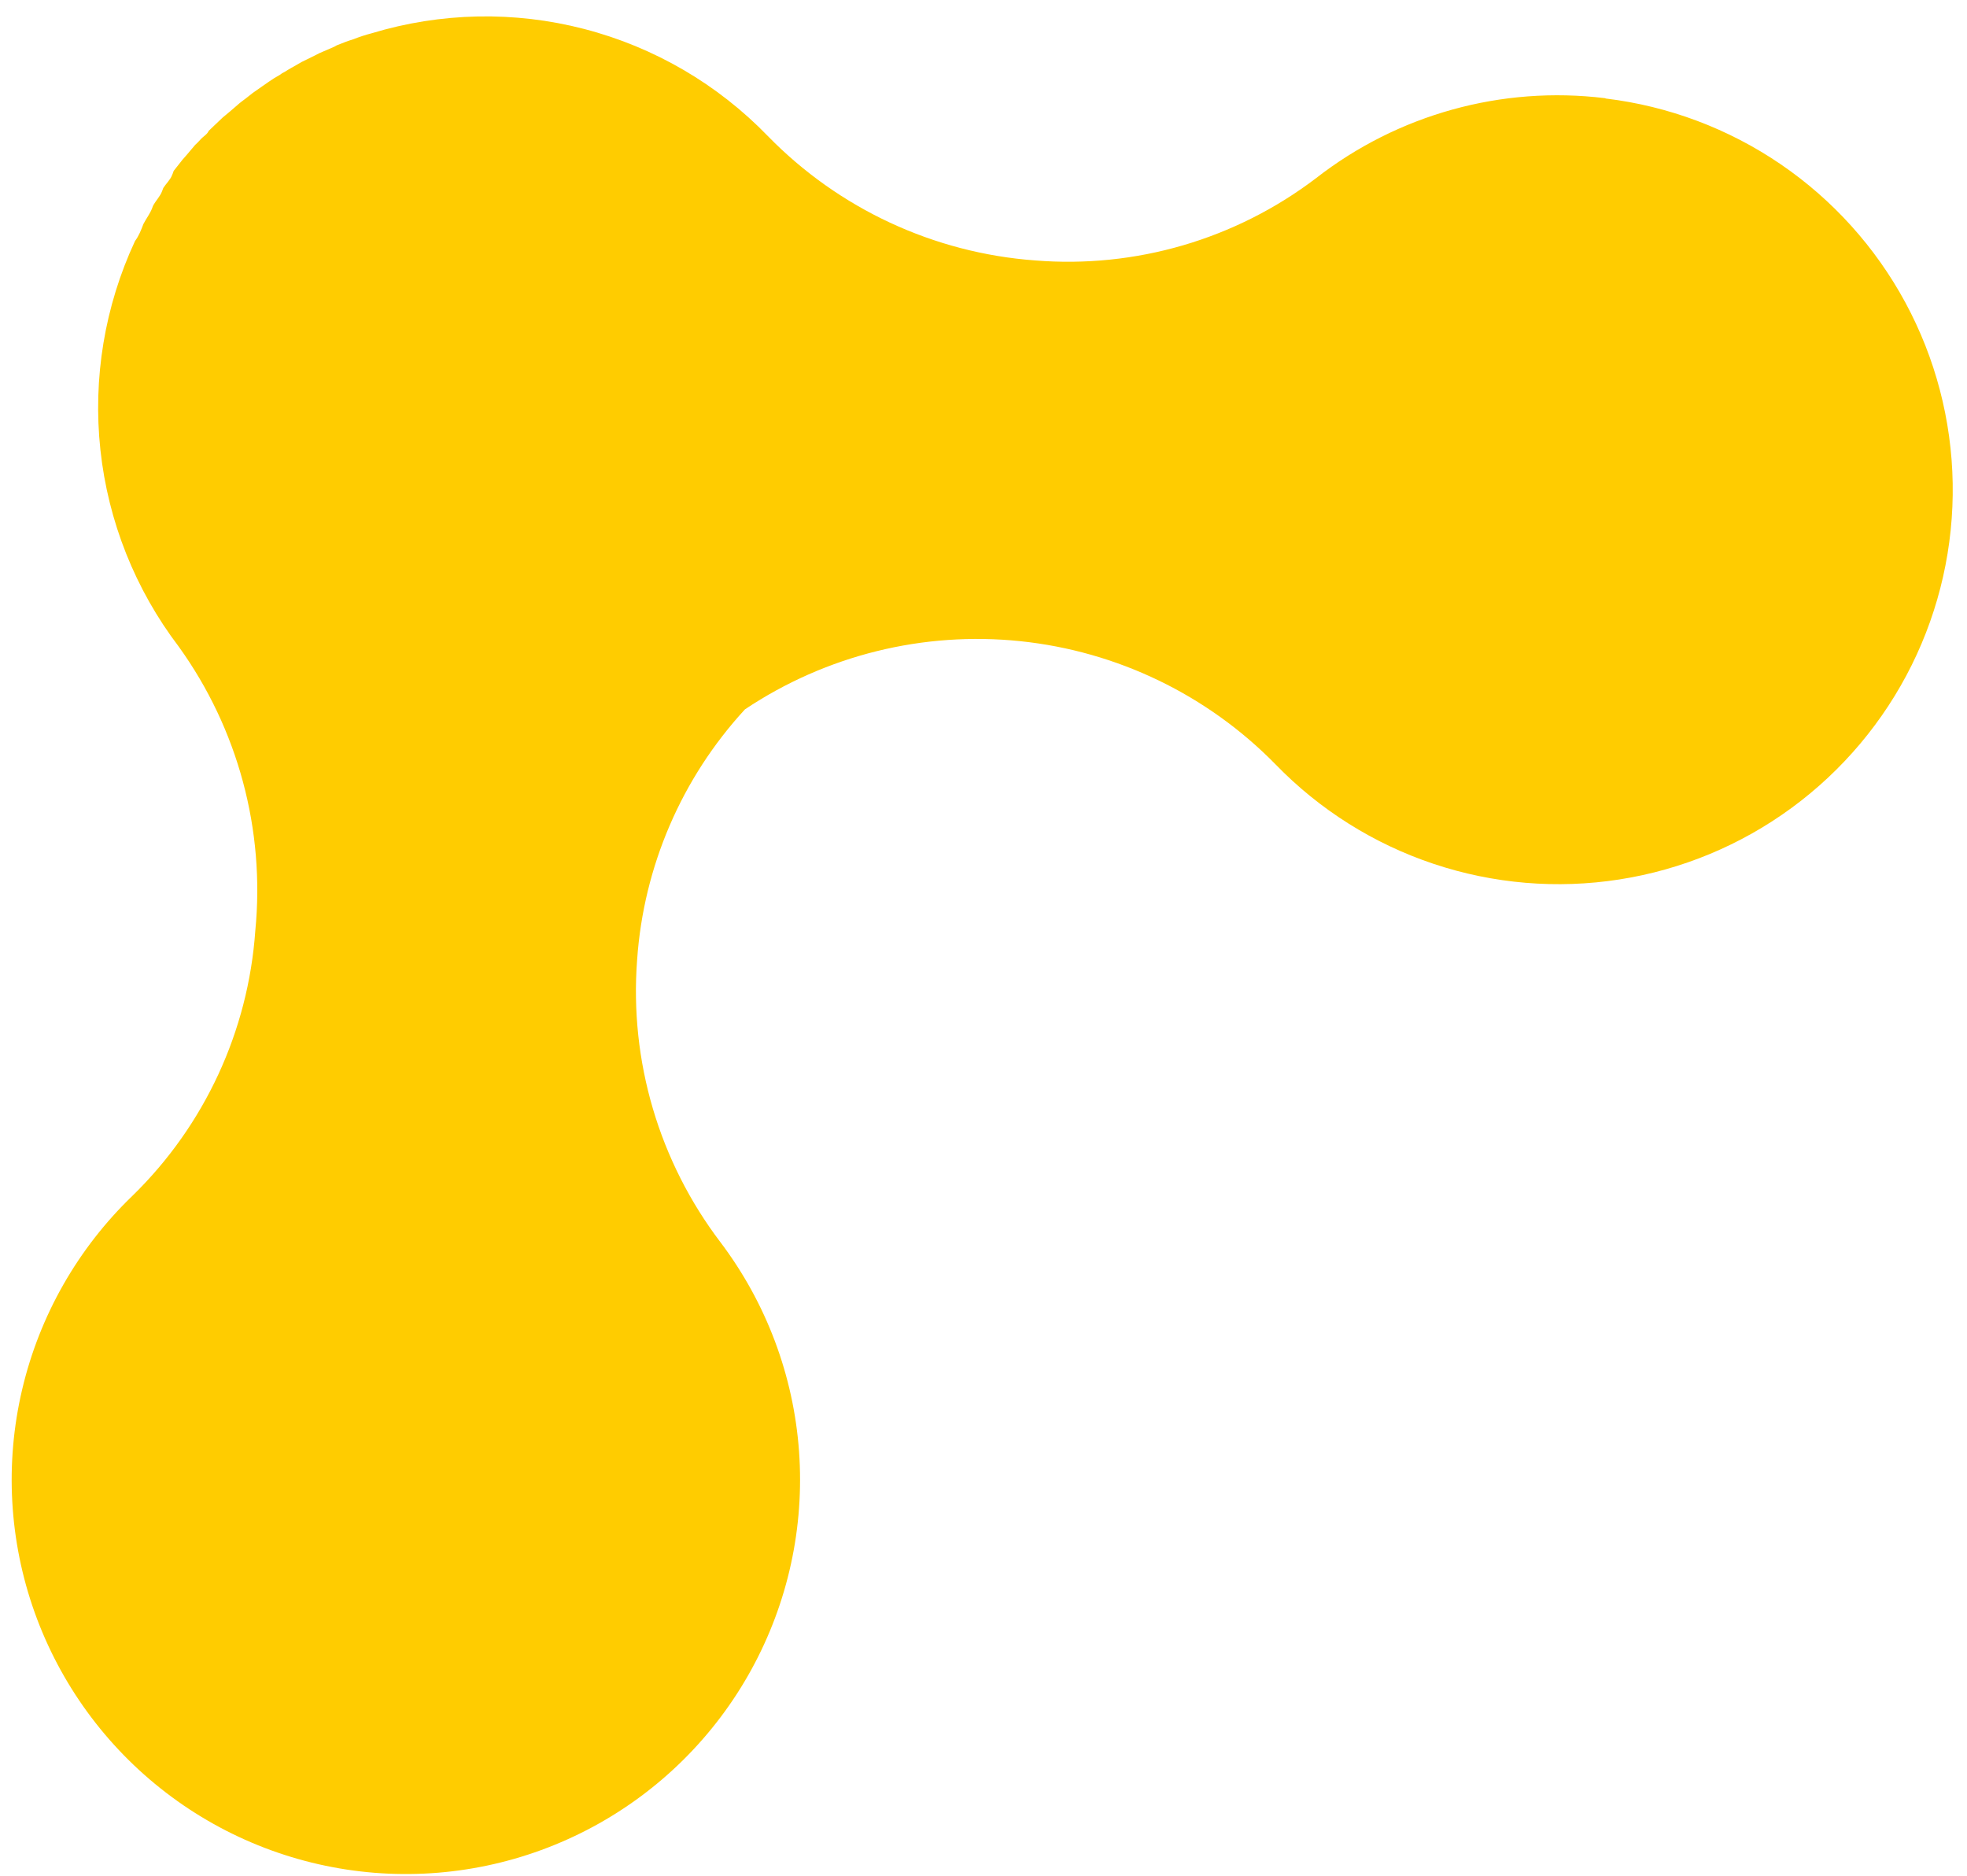 <svg width="108" height="103" viewBox="0 0 108 103" fill="none" xmlns="http://www.w3.org/2000/svg">
<path d="M88.119 5.389C82.455 4.698 76.748 6.281 72.249 9.789C67.84 13.14 62.349 14.745 56.829 14.297C51.272 13.887 46.056 11.461 42.163 7.473C39.407 4.623 35.918 2.588 32.08 1.592C28.242 0.595 24.204 0.677 20.41 1.826C20.07 1.914 19.736 2.023 19.41 2.152C19.097 2.247 18.795 2.367 18.493 2.487L18.357 2.564L17.515 2.928L17.327 3.027L16.566 3.401L16.32 3.542C16.1 3.672 15.861 3.795 15.634 3.944C15.534 3.989 15.441 4.047 15.355 4.116C15.143 4.232 14.937 4.361 14.739 4.501L14.421 4.722L13.868 5.11L13.502 5.399C13.352 5.513 13.176 5.638 13.045 5.759C12.914 5.88 12.764 5.994 12.632 6.115L12.227 6.452L11.793 6.864L11.457 7.186C11.387 7.372 11.148 7.495 10.995 7.672C10.909 7.772 10.817 7.865 10.718 7.952L10.254 8.501L10.028 8.758L9.535 9.382C9.51 9.465 9.479 9.546 9.443 9.625C9.351 9.867 9.121 10.079 8.966 10.319L8.895 10.506C8.789 10.786 8.552 11.016 8.401 11.301C8.383 11.344 8.366 11.387 8.352 11.432C8.239 11.73 8.032 11.994 7.874 12.297C7.754 12.614 7.626 12.95 7.413 13.232C5.747 16.81 5.09 20.775 5.513 24.699C5.936 28.623 7.424 32.357 9.814 35.498C13.066 40.015 14.56 45.562 14.017 51.101C13.63 56.605 11.235 61.776 7.288 65.632C4.28 68.522 2.172 72.219 1.217 76.279C0.261 80.339 0.499 84.589 1.902 88.517C3.305 92.445 5.813 95.884 9.124 98.42C12.435 100.956 16.409 102.481 20.567 102.813C24.724 103.144 28.889 102.266 32.56 100.286C36.231 98.306 39.252 95.307 41.258 91.651C43.265 87.994 44.172 83.836 43.872 79.676C43.571 75.516 42.074 71.531 39.562 68.202C36.188 63.766 34.559 58.247 34.982 52.691C35.337 47.568 37.425 42.719 40.903 38.942C45.35 35.971 50.695 34.647 56.015 35.199C61.335 35.751 66.295 38.144 70.037 41.965C72.448 44.451 75.42 46.322 78.704 47.421C81.988 48.52 85.488 48.815 88.91 48.281C92.331 47.748 95.575 46.401 98.368 44.353C101.161 42.306 103.422 39.619 104.962 36.517C106.501 33.414 107.273 29.988 107.214 26.526C107.155 23.063 106.265 19.666 104.621 16.618C102.976 13.57 100.624 10.962 97.763 9.012C94.901 7.061 91.613 5.826 88.175 5.41L88.119 5.389Z" fill="#FFCC00"/>
</svg>
